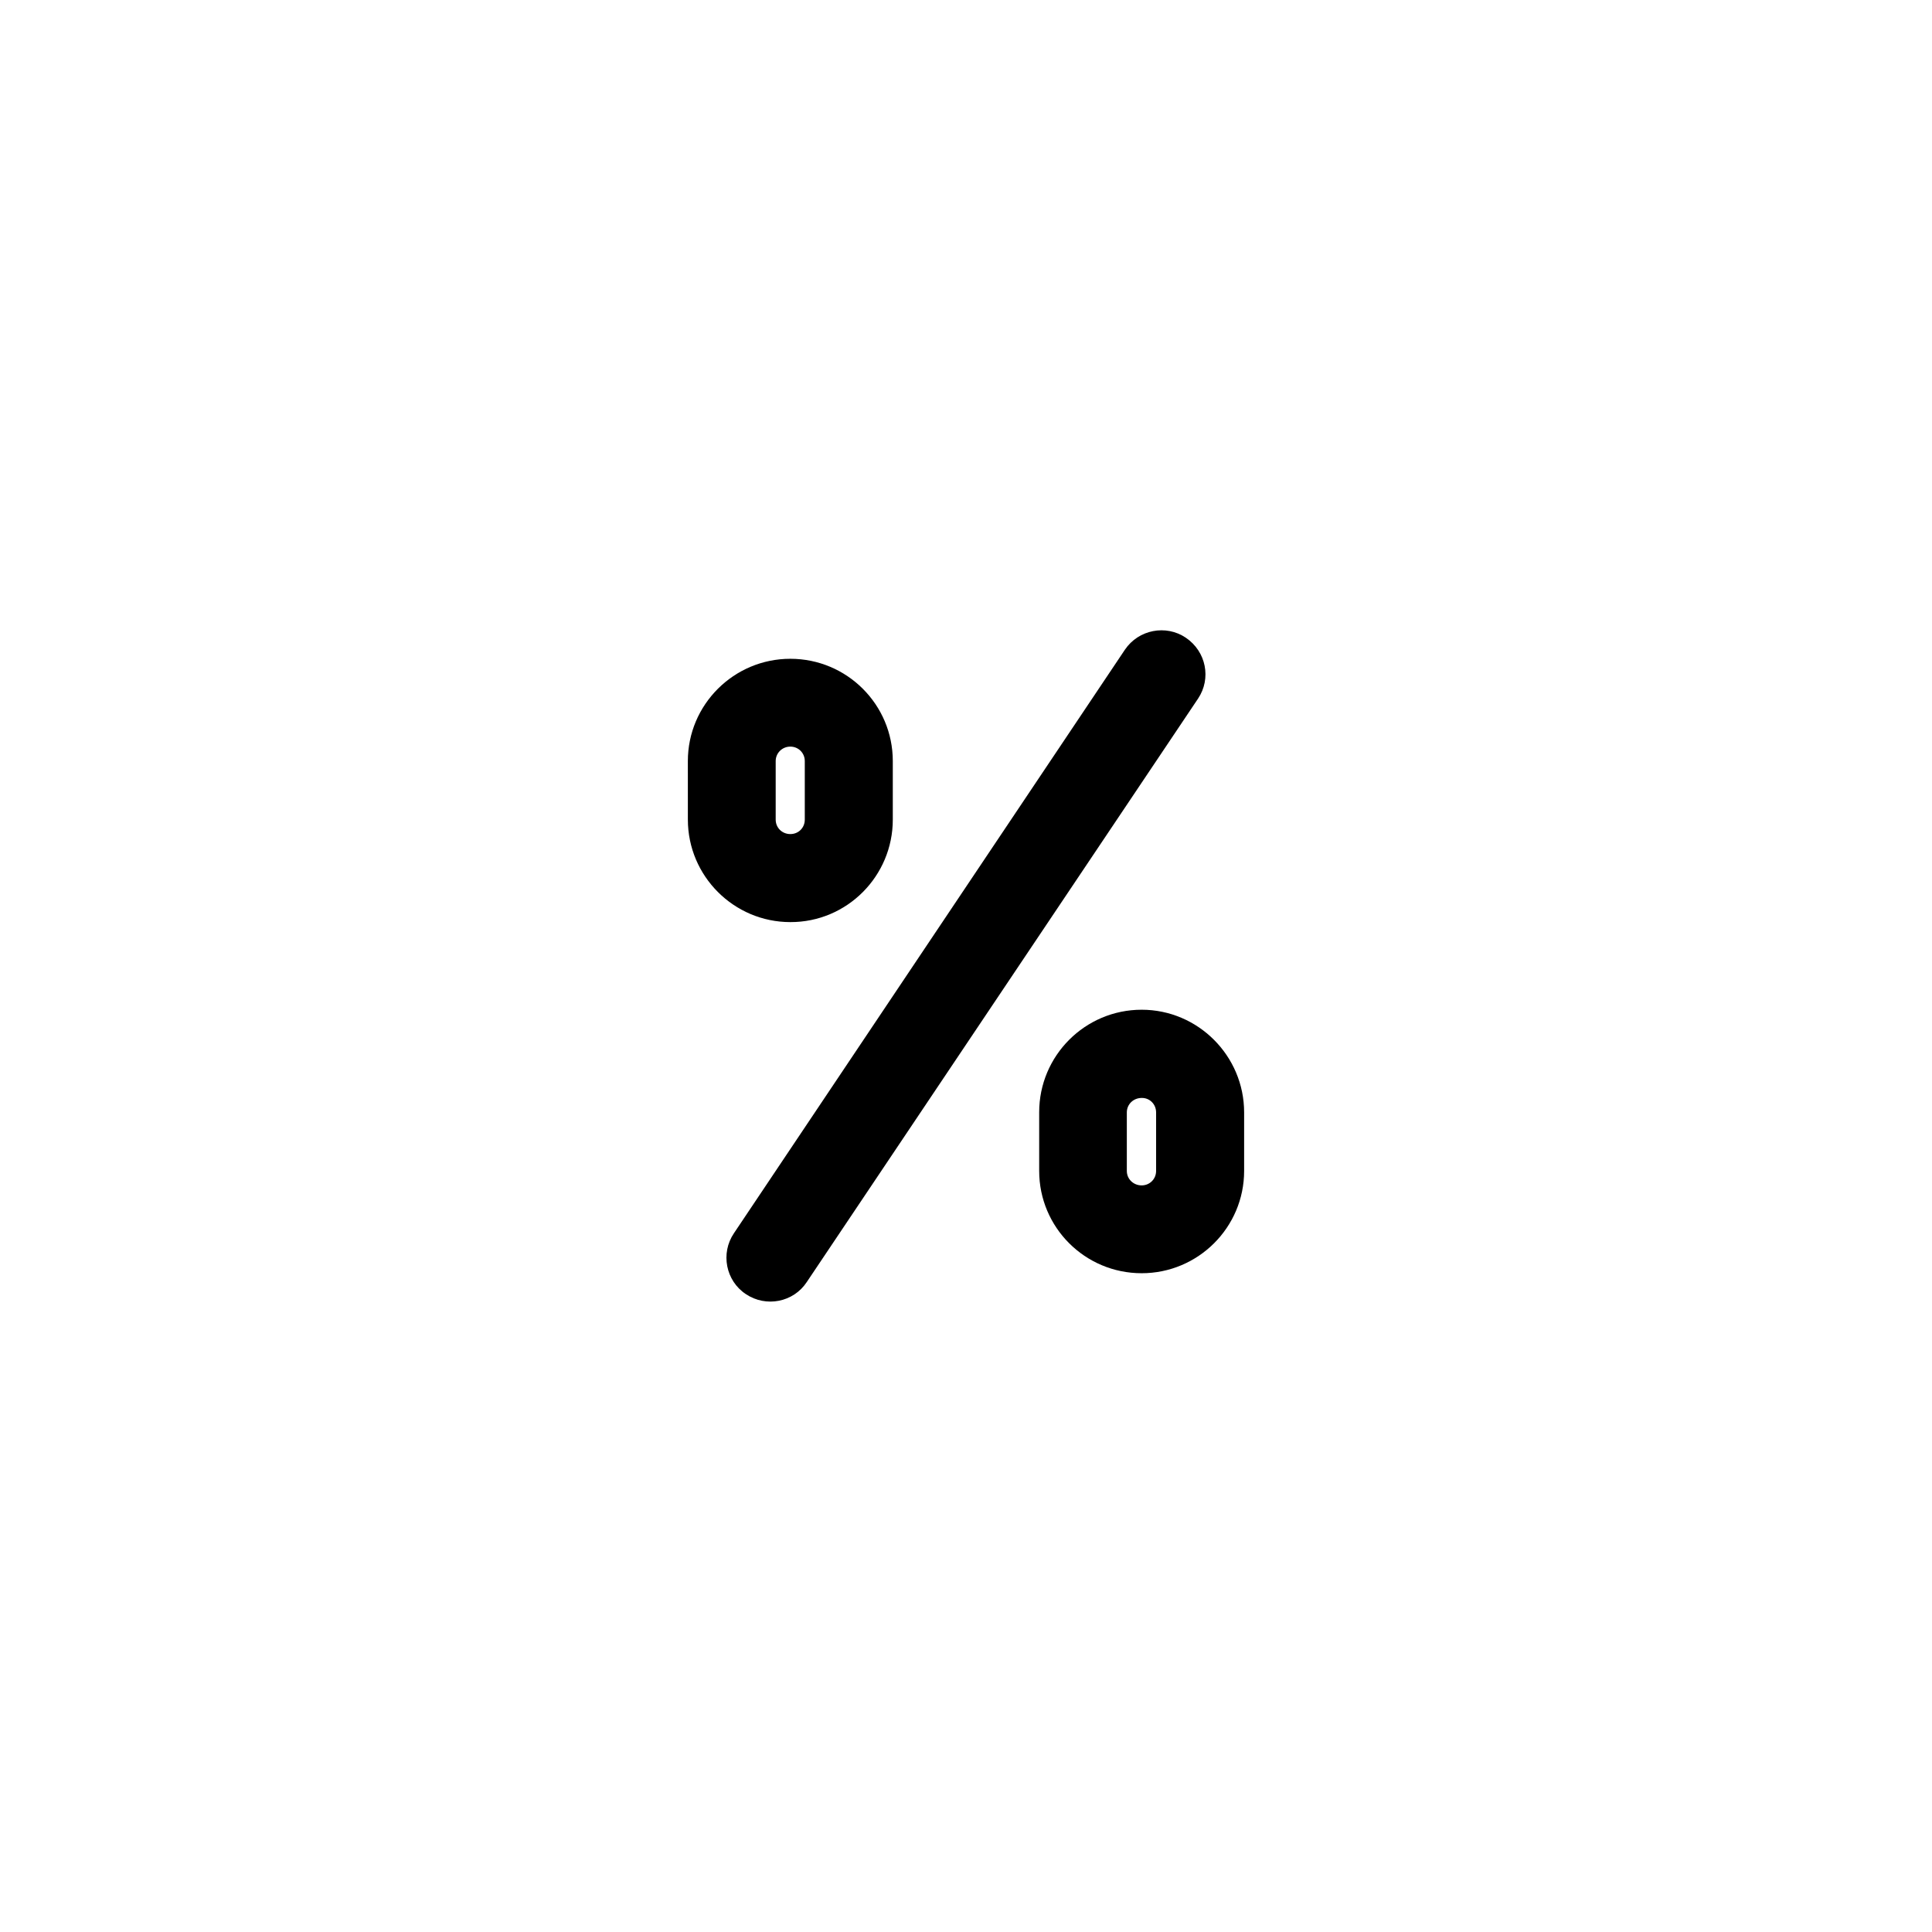 <?xml version="1.0" encoding="UTF-8"?>
<!-- Uploaded to: ICON Repo, www.iconrepo.com, Generator: ICON Repo Mixer Tools -->
<svg fill="#000000" width="800px" height="800px" version="1.1" viewBox="144 144 512 512" xmlns="http://www.w3.org/2000/svg">
 <g>
  <path d="m458.24 312.99c-5.238-3.527-12.496-2.168-16.121 3.176l-103.63 154.67c-3.578 5.289-2.168 12.594 3.176 16.121 5.34 3.578 12.594 2.168 16.121-3.176l103.73-154.67c3.523-5.289 2.164-12.445-3.277-16.121z"/>
  <path d="m380.6 361.21v-15.52c0-14.965-12.141-27.105-27.156-27.105-14.965 0-27.156 12.141-27.156 27.105l0.004 15.52c0 14.965 12.191 27.156 27.156 27.156 15.012 0.047 27.152-12.195 27.152-27.156zm-31.035-15.52c0-2.117 1.715-3.828 3.879-3.828 2.168 0 3.832 1.711 3.832 3.828v15.52c0 2.168-1.664 3.828-3.828 3.828-2.168 0-3.883-1.664-3.883-3.828z"/>
  <path d="m446.55 411.59c-15.012 0-27.156 12.191-27.156 27.156v15.566c0 14.965 12.141 27.105 27.156 27.105 14.965 0 27.156-12.141 27.156-27.105v-15.516c0-14.965-12.195-27.207-27.156-27.207zm3.828 42.723c0 2.168-1.715 3.828-3.828 3.828-2.168 0-3.93-1.664-3.93-3.828v-15.516c0-2.168 1.762-3.828 3.93-3.828 2.117-0.051 3.828 1.66 3.828 3.828z"/>
 </g>
</svg>